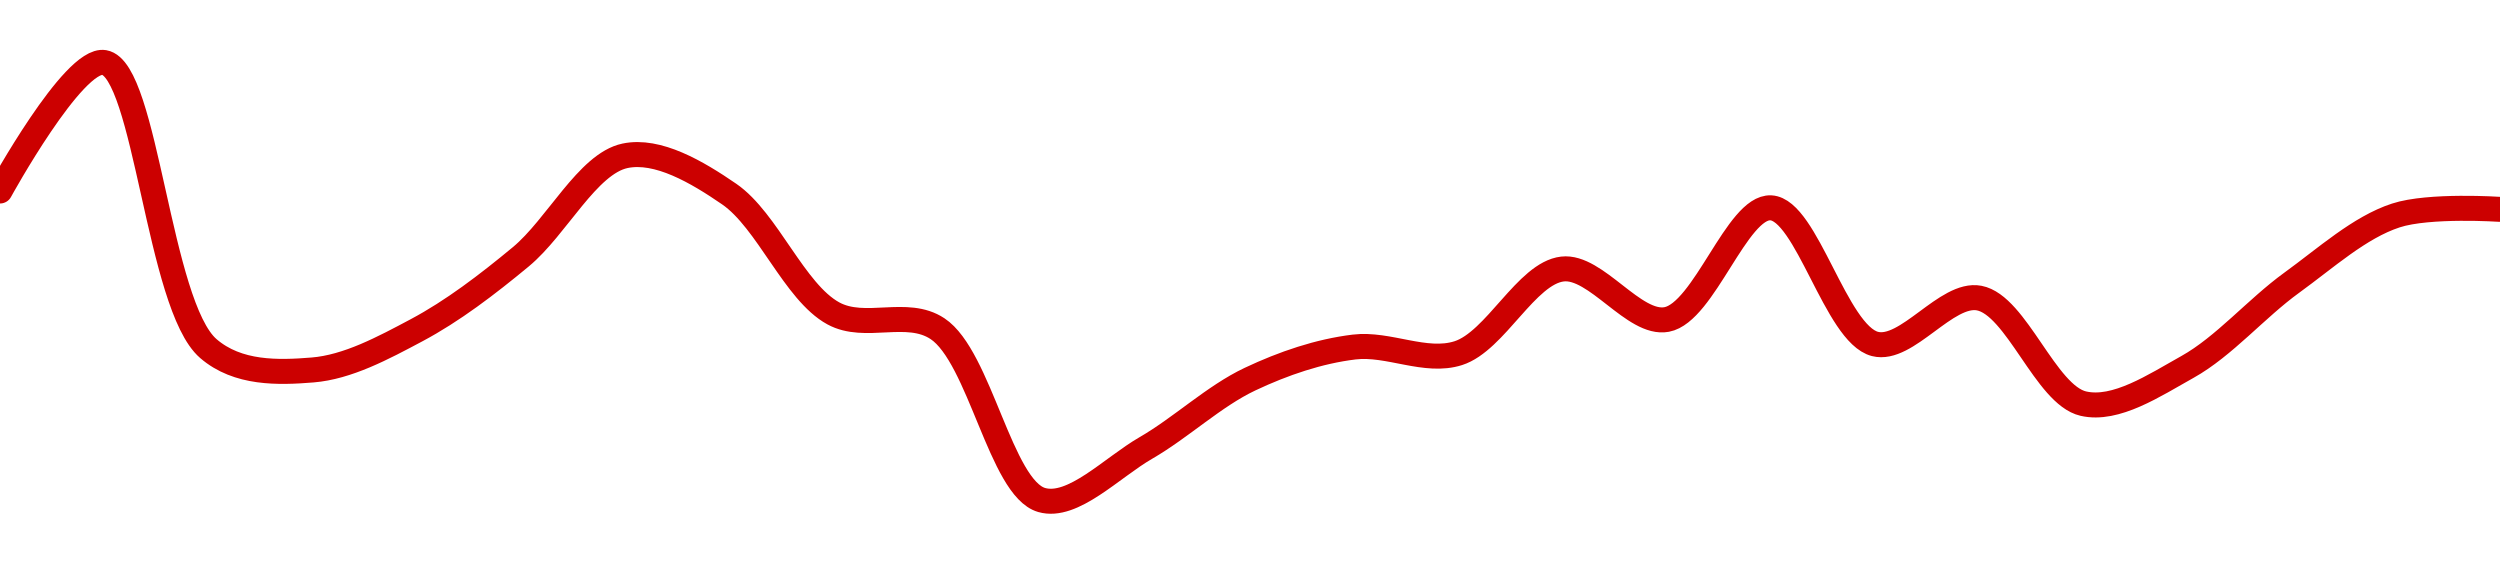 <!-- series1d: [0.00086428,0.00086512,0.00086325,0.00086311,0.00086337,0.00086385,0.00086451,0.00086426,0.00086348,0.00086338,0.00086226,0.0008626,0.00086305,0.00086326,0.00086322,0.00086377,0.00086344,0.00086417,0.00086328,0.00086358,0.00086289,0.00086313,0.00086368,0.00086412,0.00086416] -->

<svg width="200" height="45" viewBox="0 0 200 45" xmlns="http://www.w3.org/2000/svg">
  <defs>
    <linearGradient id="grad-area" x1="0" y1="0" x2="0" y2="1">
      <stop offset="0%" stop-color="rgba(255,82,82,.2)" />
      <stop offset="100%" stop-color="rgba(0,0,0,0)" />
    </linearGradient>
  </defs>

  <path d="M0,15.28C0,15.28,5.865,4.587,8.333,5C11.681,5.561,12.681,24.444,16.667,27.885C19.022,29.918,22.254,29.821,25,29.598C27.811,29.37,30.642,27.849,33.333,26.416C36.21,24.884,38.973,22.774,41.667,20.542C44.54,18.161,47.01,13.099,50,12.465C52.615,11.91,55.762,13.756,58.333,15.524C61.406,17.637,63.542,23.365,66.667,25.07C69.214,26.46,72.544,24.666,75,26.294C78.39,28.54,80.063,39.057,83.333,40C85.825,40.718,88.936,37.416,91.667,35.839C94.495,34.207,97.121,31.693,100,30.332C102.69,29.061,105.525,28.102,108.333,27.762C111.081,27.43,114.042,29.094,116.667,28.252C119.64,27.298,122.114,21.852,125,21.521C127.684,21.213,130.723,26.046,133.333,25.559C136.332,25,138.965,16.494,141.667,16.626C144.529,16.766,146.874,26.715,150,27.517C152.547,28.171,155.716,23.347,158.333,23.846C161.32,24.416,163.652,31.595,166.667,32.29C169.268,32.89,172.344,30.836,175,29.353C177.925,27.72,180.5,24.673,183.333,22.622C186.06,20.649,188.758,18.189,191.667,17.238C194.334,16.365,200,16.748,200,16.748"
        fill="none"
        stroke="#CC0000"
        stroke-width="2"
        stroke-linejoin="round"
        stroke-linecap="round"
        />
</svg>
